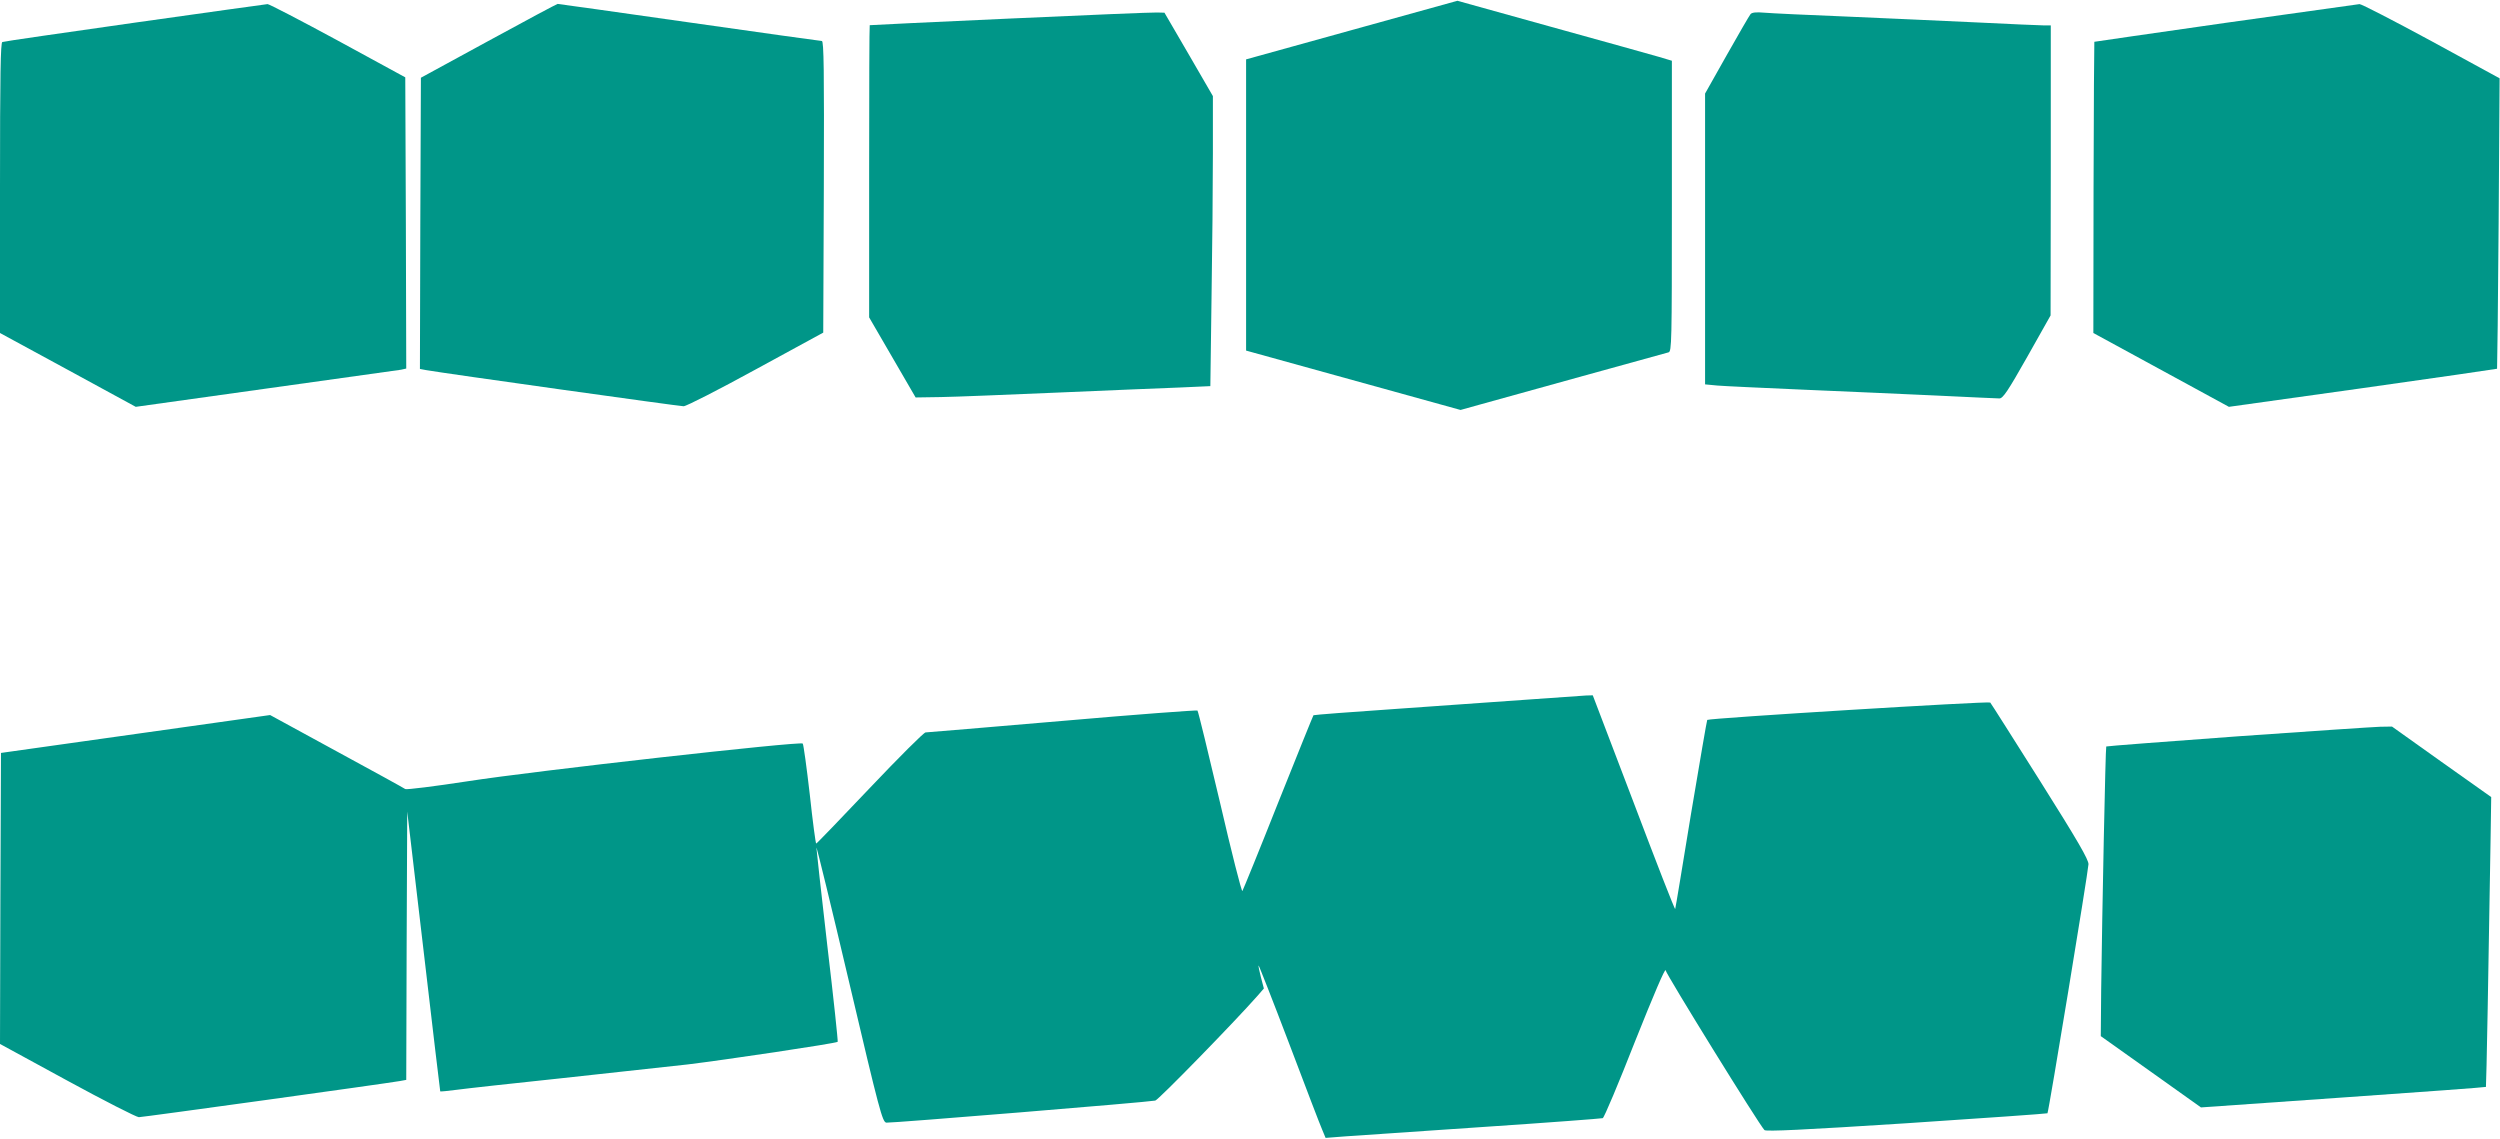 <?xml version="1.0" standalone="no"?>
<!DOCTYPE svg PUBLIC "-//W3C//DTD SVG 20010904//EN"
 "http://www.w3.org/TR/2001/REC-SVG-20010904/DTD/svg10.dtd">
<svg version="1.0" xmlns="http://www.w3.org/2000/svg"
 width="1280pt" height="583pt" viewBox="0 0 1280 583"
 preserveAspectRatio="xMidYMid meet">
<g transform="translate(0,583) scale(0.1,-0.1)"
fill="#009688" stroke="none">
<path d="M6921 5676 l-541 -150 0 -745 0 -746 549 -152 549 -152 104 29 c56
16 292 81 523 145 231 64 428 118 438 121 16 5 17 49 17 749 l0 744 -67 20
c-38 11 -285 80 -549 153 l-482 134 -541 -150z"/>
<path d="M690 5714 c-366 -52 -671 -96 -678 -99 -9 -3 -12 -162 -12 -747 l0
-743 348 -189 347 -189 665 93 c366 51 677 95 693 97 l27 6 -2 745 -3 746
-345 188 c-190 103 -352 187 -360 187 -8 -1 -314 -43 -680 -95z"/>
<path d="M2500 5620 l-345 -188 -3 -746 -2 -745 32 -6 c90 -16 1296 -185 1318
-185 14 0 180 85 370 189 l345 188 3 747 c2 593 0 746 -10 746 -7 0 -312 43
-678 95 -366 52 -669 95 -675 95 -5 -1 -165 -86 -355 -190z"/>
<path d="M11395 5713 c-368 -53 -671 -96 -672 -97 -1 -1 -3 -337 -4 -746 l-1
-745 347 -189 347 -189 686 96 c376 53 686 98 687 99 1 2 5 337 8 745 l5 742
-350 191 c-192 104 -357 189 -367 189 -9 -1 -317 -44 -686 -96z"/>
<path d="M5170 5735 c-393 -18 -716 -33 -717 -34 -2 -1 -3 -337 -3 -748 l0
-748 119 -205 119 -205 129 2 c70 1 340 12 598 23 259 11 540 23 626 26 l156
7 6 450 c4 248 7 582 7 743 l0 292 -124 214 -124 213 -38 1 c-22 1 -361 -13
-754 -31z"/>
<path d="M8963 5758 c-6 -7 -61 -102 -122 -210 l-111 -197 0 -745 0 -744 63
-6 c34 -3 231 -12 437 -21 206 -9 512 -22 680 -30 168 -8 315 -15 327 -15 18
0 43 37 142 212 l120 213 1 742 0 743 -37 0 c-21 0 -173 7 -338 15 -165 8
-464 21 -665 30 -201 8 -393 17 -426 20 -43 4 -64 1 -71 -7z"/>
<path d="M7835 2249 c-137 -10 -443 -31 -679 -48 -235 -16 -430 -31 -431 -33
-2 -2 -83 -203 -181 -448 -97 -245 -180 -448 -183 -452 -4 -5 -56 200 -115
455 -60 254 -111 465 -115 469 -3 3 -314 -20 -691 -53 -377 -32 -692 -59 -701
-59 -9 0 -137 -128 -285 -284 -148 -156 -272 -285 -275 -285 -3 -1 -18 113
-33 252 -16 138 -32 256 -36 260 -11 13 -1375 -140 -1715 -193 -170 -26 -314
-44 -320 -40 -5 4 -163 91 -351 193 l-341 186 -689 -97 -689 -97 -3 -745 -2
-745 345 -188 c189 -103 354 -187 366 -187 19 0 1255 171 1336 185 l33 6 2
687 3 687 84 -715 c46 -393 84 -716 85 -718 2 -1 38 2 82 8 43 6 288 33 544
60 256 28 544 59 640 70 183 22 762 108 769 116 2 2 -21 223 -53 491 -31 269
-56 495 -56 503 1 8 77 -304 169 -695 154 -655 169 -710 189 -713 21 -3 1339
105 1377 113 16 3 406 403 524 537 l32 37 -15 57 c-8 32 -14 59 -12 61 1 2 72
-178 156 -399 84 -222 160 -421 170 -443 l17 -41 104 8 c57 4 374 25 704 48
330 22 605 43 611 45 7 2 81 178 165 392 95 238 155 379 157 365 3 -21 479
-791 506 -818 8 -8 199 1 728 35 394 26 719 49 721 51 6 6 208 1234 210 1275
1 23 -53 117 -247 425 -137 217 -252 399 -256 403 -7 8 -1440 -80 -1449 -89
-2 -2 -39 -219 -83 -481 -43 -263 -79 -482 -81 -487 -2 -5 -97 239 -212 543
l-210 551 -35 -1 c-19 -1 -147 -10 -285 -20z"/>
<path d="M11457 2060 c-368 -27 -671 -50 -673 -52 -4 -5 -21 -846 -26 -1248
l-2 -235 256 -182 257 -183 728 51 c400 28 729 52 731 54 2 2 14 643 24 1282
l3 202 -254 180 -254 181 -61 -1 c-34 -1 -362 -23 -729 -49z"/>
</g>
</svg>
